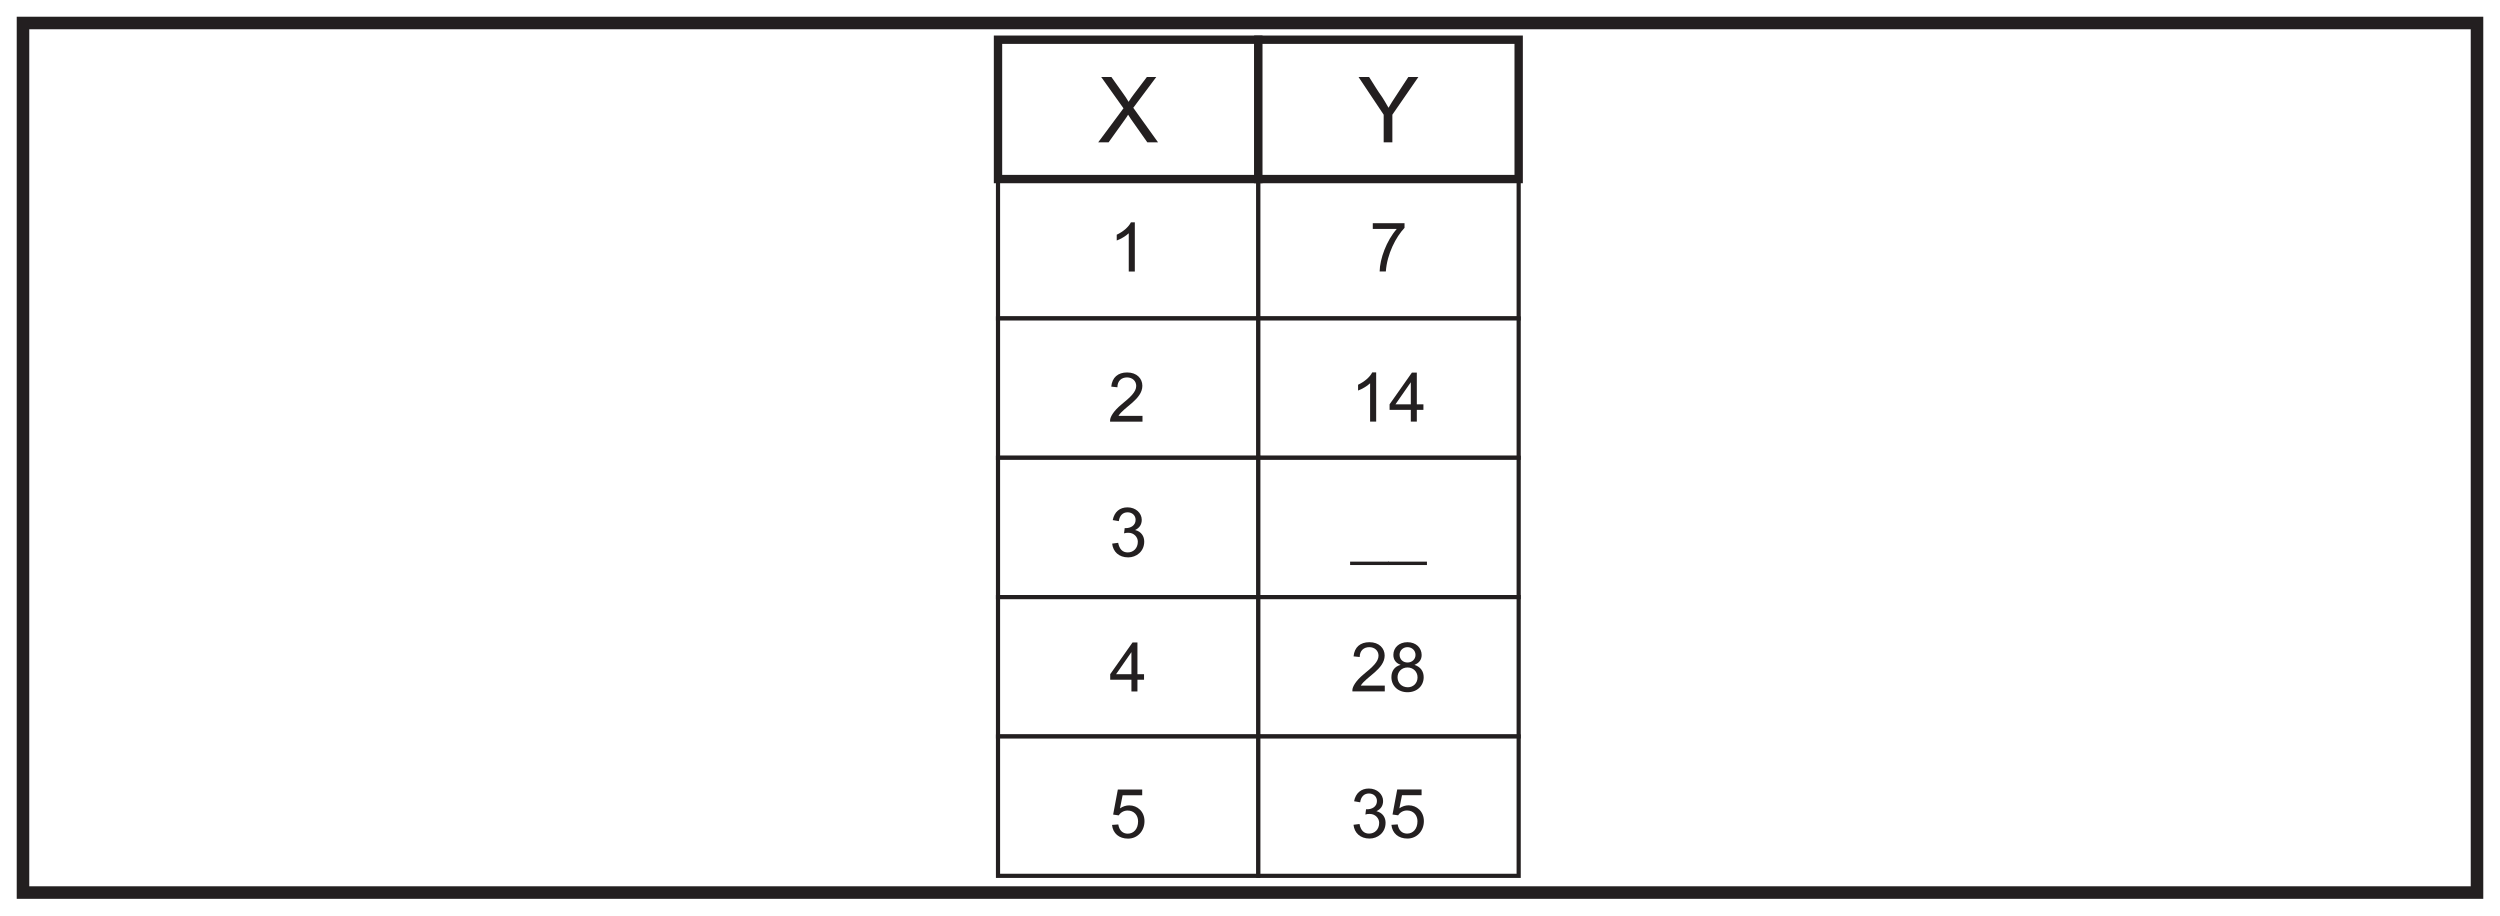 <?xml version="1.0" encoding="UTF-8"?>
<svg xmlns="http://www.w3.org/2000/svg" xmlns:xlink="http://www.w3.org/1999/xlink" width="598pt" height="219pt" viewBox="0 0 598 219" version="1.1">
<defs>
<g>
<symbol overflow="visible" id="glyph0-0">
<path style="stroke:none;" d="M 0.266 0 L 10.625 0 L 10.625 -14.5 L 0.266 -14.5 Z M 1.922 -13.484 L 8.969 -13.484 L 5.453 -8.172 Z M 1.312 -12.547 L 4.828 -7.266 C 4.828 -7.266 1.312 -1.969 1.312 -1.984 Z M 9.594 -12.547 L 9.594 -1.969 L 6.062 -7.266 Z M 8.969 -1.047 L 1.922 -1.047 L 5.453 -6.328 Z M 8.969 -1.047 "/>
</symbol>
<symbol overflow="visible" id="glyph0-1">
<path style="stroke:none;" d="M 2.594 0 L 6.5 -5.453 C 6.766 -5.828 7.047 -6.234 7.266 -6.609 C 7.453 -6.281 7.703 -5.891 7.938 -5.562 L 11.859 0 L 14.422 0 L 8.5 -8.266 L 14 -15.625 L 11.75 -15.625 L 8.609 -11.469 C 8.203 -10.922 7.672 -10.188 7.375 -9.688 C 7 -10.359 6.562 -11 6.125 -11.609 L 3.266 -15.625 L 0.828 -15.625 L 6.156 -8.141 L 0.109 0 Z M 2.594 0 "/>
</symbol>
<symbol overflow="visible" id="glyph0-2">
<path style="stroke:none;" d="M 8.203 0 L 8.203 -6.609 L 14.422 -15.625 L 12.016 -15.625 L 9.016 -11.031 C 8.391 -10.094 7.781 -9.141 7.281 -8.266 C 6.609 -9.484 6.078 -10.312 5.766 -10.812 C 4.625 -12.375 3.672 -14.031 2.641 -15.625 C 2.641 -15.625 2.641 -15.625 0.109 -15.625 L 6.125 -6.609 L 6.125 0 Z M 8.203 0 "/>
</symbol>
<symbol overflow="visible" id="glyph1-0">
<path style="stroke:none;" d="M 0.203 0 L 7.969 0 L 7.969 -10.875 L 0.203 -10.875 Z M 1.438 -10.109 L 6.719 -10.109 L 4.094 -6.141 Z M 0.984 -9.406 L 3.609 -5.453 C 3.609 -5.453 0.984 -1.469 0.984 -1.484 Z M 7.203 -9.406 L 7.203 -1.469 L 4.547 -5.453 Z M 6.719 -0.781 L 1.438 -0.781 L 4.094 -4.75 Z M 6.719 -0.781 "/>
</symbol>
<symbol overflow="visible" id="glyph1-1">
<path style="stroke:none;" d="M 6.141 -11.766 L 5.203 -11.766 C 4.688 -10.719 3.422 -9.562 1.812 -8.812 L 1.812 -7.422 C 2.75 -7.766 3.969 -8.469 4.688 -9.156 L 4.688 0 L 6.141 0 Z M 6.141 -11.766 "/>
</symbol>
<symbol overflow="visible" id="glyph1-2">
<path style="stroke:none;" d="M 2.453 -1.375 C 3.719 -3.484 8.172 -5.328 8.172 -8.578 C 8.172 -10.312 6.844 -11.766 4.531 -11.766 C 2.344 -11.766 0.938 -10.578 0.734 -8.375 L 2.203 -8.219 C 2.203 -9.766 3.188 -10.578 4.516 -10.578 C 5.797 -10.578 6.703 -9.703 6.703 -8.547 C 6.703 -7.109 5.344 -5.891 3.172 -4.109 C 1.188 -2.484 0.453 -1.031 0.453 -0.312 L 0.453 0 L 8.203 0 L 8.203 -1.375 Z M 2.453 -1.375 "/>
</symbol>
<symbol overflow="visible" id="glyph1-3">
<path style="stroke:none;" d="M 8.391 -3.578 C 8.391 -4.828 7.703 -5.984 6.203 -6.344 C 7.266 -6.844 7.797 -7.656 7.797 -8.797 C 7.797 -10.391 6.359 -11.766 4.391 -11.766 C 2.547 -11.766 1.234 -10.688 0.859 -8.719 L 2.312 -8.469 C 2.5 -9.828 3.266 -10.578 4.422 -10.578 C 5.5 -10.578 6.328 -9.844 6.328 -8.781 C 6.328 -7.406 5.109 -6.797 3.984 -6.797 C 3.891 -6.797 3.812 -6.797 3.719 -6.812 L 3.562 -5.547 C 4.031 -5.672 4.141 -5.688 4.625 -5.688 C 5.938 -5.688 6.859 -4.641 6.859 -3.562 C 6.859 -1.953 5.766 -0.984 4.453 -0.984 C 3.219 -0.984 2.453 -1.75 2.156 -3.281 L 0.719 -3.094 C 0.922 -1.172 2.312 0.203 4.562 0.203 C 6.469 0.203 8.391 -1.172 8.391 -3.578 Z M 8.391 -3.578 "/>
</symbol>
<symbol overflow="visible" id="glyph1-4">
<path style="stroke:none;" d="M 6.766 0 L 6.766 -2.797 L 8.344 -2.797 L 8.344 -4.125 L 6.766 -4.125 L 6.766 -11.719 L 5.594 -11.719 L 0.25 -4.125 L 0.25 -2.797 L 5.328 -2.797 L 5.328 0 Z M 1.656 -4.125 L 5.328 -9.406 L 5.328 -4.125 Z M 1.656 -4.125 "/>
</symbol>
<symbol overflow="visible" id="glyph1-5">
<path style="stroke:none;" d="M 3.219 -10.172 L 7.906 -10.172 L 7.906 -11.547 L 2.078 -11.547 L 0.953 -5.547 L 2.297 -5.359 C 2.734 -6.047 3.5 -6.516 4.422 -6.516 C 5.922 -6.516 6.922 -5.406 6.922 -3.938 C 6.922 -2.125 5.875 -0.984 4.453 -0.984 C 3.297 -0.984 2.422 -1.703 2.188 -3.188 L 0.688 -3.078 C 0.891 -1.031 2.391 0.203 4.516 0.203 C 6.766 0.203 8.453 -1.594 8.453 -3.969 C 8.453 -6.281 6.766 -7.75 4.812 -7.75 C 4.062 -7.75 3.266 -7.516 2.594 -7.031 Z M 3.219 -10.172 "/>
</symbol>
<symbol overflow="visible" id="glyph1-6">
<path style="stroke:none;" d="M 6.516 -10.172 C 4.062 -7.375 2.469 -3.016 2.422 0 L 3.906 0 C 4.188 -4.188 6.328 -8.281 8.375 -10.438 L 8.375 -11.547 L 0.781 -11.547 L 0.781 -10.172 Z M 6.516 -10.172 "/>
</symbol>
<symbol overflow="visible" id="glyph1-7">
<path style="stroke:none;" d="M 9.188 1.234 L -0.094 1.234 L -0.094 2.047 L 9.188 2.047 Z M 9.188 1.234 "/>
</symbol>
<symbol overflow="visible" id="glyph1-8">
<path style="stroke:none;" d="M 8.406 -3.391 C 8.406 -4.781 7.688 -5.859 6.203 -6.344 C 7.344 -6.797 7.922 -7.594 7.922 -8.703 C 7.922 -10.406 6.578 -11.766 4.531 -11.766 C 2.516 -11.766 1.156 -10.453 1.156 -8.734 C 1.156 -7.562 1.75 -6.766 2.906 -6.344 C 1.391 -5.953 0.688 -4.828 0.688 -3.391 C 0.688 -1.344 2.25 0.203 4.547 0.203 C 6.828 0.203 8.406 -1.328 8.406 -3.391 Z M 2.641 -8.781 C 2.641 -9.734 3.422 -10.578 4.531 -10.578 C 5.609 -10.578 6.453 -9.781 6.453 -8.719 C 6.453 -7.688 5.625 -6.906 4.547 -6.906 C 3.438 -6.906 2.641 -7.672 2.641 -8.781 Z M 2.156 -3.375 C 2.156 -4.641 3.094 -5.719 4.547 -5.719 C 5.844 -5.719 6.938 -4.766 6.938 -3.344 C 6.938 -1.906 5.859 -0.984 4.625 -0.984 C 3.141 -0.984 2.156 -2.031 2.156 -3.375 Z M 2.156 -3.375 "/>
</symbol>
</g>
</defs>
<g id="surface1">
<rect x="0" y="0" width="598" height="219" style="fill:rgb(100%,100%,100%);fill-opacity:1;stroke:none;"/>
<path style=" stroke:none;fill-rule:nonzero;fill:rgb(100%,100%,100%);fill-opacity:1;" d="M 5.5 5.5 L 592.5 5.5 L 592.5 213.5 L 5.5 213.5 Z M 5.5 5.5 "/>
<path style=" stroke:none;fill-rule:nonzero;fill:rgb(13.73%,12.16%,12.549%);fill-opacity:1;" d="M 594 4 L 4 4 L 4 215 L 594 215 Z M 591 212 L 7 212 L 7 7 L 591 7 Z M 591 212 "/>
<path style="fill-rule:nonzero;fill:rgb(100%,100%,100%);fill-opacity:1;stroke-width:1;stroke-linecap:butt;stroke-linejoin:miter;stroke:rgb(13.73%,12.16%,12.549%);stroke-opacity:1;stroke-miterlimit:10;" d="M 300.992 142.832 L 238.723 142.832 L 238.723 176.168 L 300.992 176.168 Z M 300.992 142.832 " transform="matrix(1,0,0,-1,0,219)"/>
<path style="fill-rule:nonzero;fill:rgb(100%,100%,100%);fill-opacity:1;stroke-width:1;stroke-linecap:butt;stroke-linejoin:miter;stroke:rgb(13.73%,12.16%,12.549%);stroke-opacity:1;stroke-miterlimit:10;" d="M 363.266 142.832 L 300.992 142.832 L 300.992 176.168 L 363.266 176.168 Z M 363.266 142.832 " transform="matrix(1,0,0,-1,0,219)"/>
<path style="fill-rule:nonzero;fill:rgb(100%,100%,100%);fill-opacity:1;stroke-width:1;stroke-linecap:butt;stroke-linejoin:miter;stroke:rgb(13.73%,12.16%,12.549%);stroke-opacity:1;stroke-miterlimit:10;" d="M 300.992 109.5 L 238.723 109.5 L 238.723 142.832 L 300.992 142.832 Z M 300.992 109.5 " transform="matrix(1,0,0,-1,0,219)"/>
<path style="fill-rule:nonzero;fill:rgb(100%,100%,100%);fill-opacity:1;stroke-width:1;stroke-linecap:butt;stroke-linejoin:miter;stroke:rgb(13.73%,12.16%,12.549%);stroke-opacity:1;stroke-miterlimit:10;" d="M 363.266 109.5 L 300.992 109.5 L 300.992 142.832 L 363.266 142.832 Z M 363.266 109.5 " transform="matrix(1,0,0,-1,0,219)"/>
<path style="fill-rule:nonzero;fill:rgb(100%,100%,100%);fill-opacity:1;stroke-width:1;stroke-linecap:butt;stroke-linejoin:miter;stroke:rgb(13.73%,12.16%,12.549%);stroke-opacity:1;stroke-miterlimit:10;" d="M 300.992 76.164 L 238.723 76.164 L 238.723 109.5 L 300.992 109.5 Z M 300.992 76.164 " transform="matrix(1,0,0,-1,0,219)"/>
<path style="fill-rule:nonzero;fill:rgb(100%,100%,100%);fill-opacity:1;stroke-width:1;stroke-linecap:butt;stroke-linejoin:miter;stroke:rgb(13.73%,12.16%,12.549%);stroke-opacity:1;stroke-miterlimit:10;" d="M 363.266 76.164 L 300.992 76.164 L 300.992 109.5 L 363.266 109.5 Z M 363.266 76.164 " transform="matrix(1,0,0,-1,0,219)"/>
<path style="fill-rule:nonzero;fill:rgb(100%,100%,100%);fill-opacity:1;stroke-width:1;stroke-linecap:butt;stroke-linejoin:miter;stroke:rgb(13.73%,12.16%,12.549%);stroke-opacity:1;stroke-miterlimit:10;" d="M 300.992 42.836 L 238.723 42.836 L 238.723 76.168 L 300.992 76.168 Z M 300.992 42.836 " transform="matrix(1,0,0,-1,0,219)"/>
<path style="fill-rule:nonzero;fill:rgb(100%,100%,100%);fill-opacity:1;stroke-width:1;stroke-linecap:butt;stroke-linejoin:miter;stroke:rgb(13.73%,12.16%,12.549%);stroke-opacity:1;stroke-miterlimit:10;" d="M 363.266 42.836 L 300.992 42.836 L 300.992 76.168 L 363.266 76.168 Z M 363.266 42.836 " transform="matrix(1,0,0,-1,0,219)"/>
<path style="fill-rule:nonzero;fill:rgb(100%,100%,100%);fill-opacity:1;stroke-width:1;stroke-linecap:butt;stroke-linejoin:miter;stroke:rgb(13.73%,12.16%,12.549%);stroke-opacity:1;stroke-miterlimit:10;" d="M 300.992 9.5 L 238.723 9.5 L 238.723 42.836 L 300.992 42.836 Z M 300.992 9.5 " transform="matrix(1,0,0,-1,0,219)"/>
<path style="fill-rule:nonzero;fill:rgb(100%,100%,100%);fill-opacity:1;stroke-width:1;stroke-linecap:butt;stroke-linejoin:miter;stroke:rgb(13.73%,12.16%,12.549%);stroke-opacity:1;stroke-miterlimit:10;" d="M 363.266 9.5 L 300.992 9.5 L 300.992 42.836 L 363.266 42.836 Z M 363.266 9.5 " transform="matrix(1,0,0,-1,0,219)"/>
<path style="fill-rule:nonzero;fill:rgb(100%,100%,100%);fill-opacity:1;stroke-width:2;stroke-linecap:butt;stroke-linejoin:miter;stroke:rgb(13.73%,12.16%,12.549%);stroke-opacity:1;stroke-miterlimit:10;" d="M 300.992 176.168 L 238.723 176.168 L 238.723 209.5 L 300.992 209.5 Z M 300.992 176.168 " transform="matrix(1,0,0,-1,0,219)"/>
<path style="fill-rule:nonzero;fill:rgb(100%,100%,100%);fill-opacity:1;stroke-width:2;stroke-linecap:butt;stroke-linejoin:miter;stroke:rgb(13.73%,12.16%,12.549%);stroke-opacity:1;stroke-miterlimit:10;" d="M 363.266 176.168 L 300.992 176.168 L 300.992 209.5 L 363.266 209.5 Z M 363.266 176.168 " transform="matrix(1,0,0,-1,0,219)"/>
<g style="fill:rgb(13.73%,12.16%,12.549%);fill-opacity:1;">
  <use xlink:href="#glyph0-1" x="262.581" y="34.046"/>
</g>
<g style="fill:rgb(13.73%,12.16%,12.549%);fill-opacity:1;">
  <use xlink:href="#glyph0-2" x="324.85" y="34.046"/>
</g>
<g style="fill:rgb(13.73%,12.16%,12.549%);fill-opacity:1;">
  <use xlink:href="#glyph1-1" x="265.309" y="64.955"/>
</g>
<g style="fill:rgb(13.73%,12.16%,12.549%);fill-opacity:1;">
  <use xlink:href="#glyph1-2" x="265.08" y="100.856"/>
</g>
<g style="fill:rgb(13.73%,12.16%,12.549%);fill-opacity:1;">
  <use xlink:href="#glyph1-3" x="265.309" y="133.125"/>
</g>
<g style="fill:rgb(13.73%,12.16%,12.549%);fill-opacity:1;">
  <use xlink:href="#glyph1-4" x="265.309" y="165.394"/>
</g>
<g style="fill:rgb(13.73%,12.16%,12.549%);fill-opacity:1;">
  <use xlink:href="#glyph1-5" x="265.309" y="200.396"/>
</g>
<g style="fill:rgb(13.73%,12.16%,12.549%);fill-opacity:1;">
  <use xlink:href="#glyph1-6" x="327.588" y="64.938"/>
</g>
<g style="fill:rgb(13.73%,12.16%,12.549%);fill-opacity:1;">
  <use xlink:href="#glyph1-1" x="323.039" y="100.84"/>
  <use xlink:href="#glyph1-4" x="332.138" y="100.84"/>
</g>
<g style="fill:rgb(13.73%,12.16%,12.549%);fill-opacity:1;">
  <use xlink:href="#glyph1-7" x="323.039" y="133.109"/>
  <use xlink:href="#glyph1-7" x="332.138" y="133.109"/>
</g>
<g style="fill:rgb(13.73%,12.16%,12.549%);fill-opacity:1;">
  <use xlink:href="#glyph1-2" x="323.039" y="165.378"/>
  <use xlink:href="#glyph1-8" x="332.138" y="165.378"/>
</g>
<g style="fill:rgb(13.73%,12.16%,12.549%);fill-opacity:1;">
  <use xlink:href="#glyph1-3" x="323.039" y="200.38"/>
  <use xlink:href="#glyph1-5" x="332.138" y="200.38"/>
</g>
</g>
</svg>

